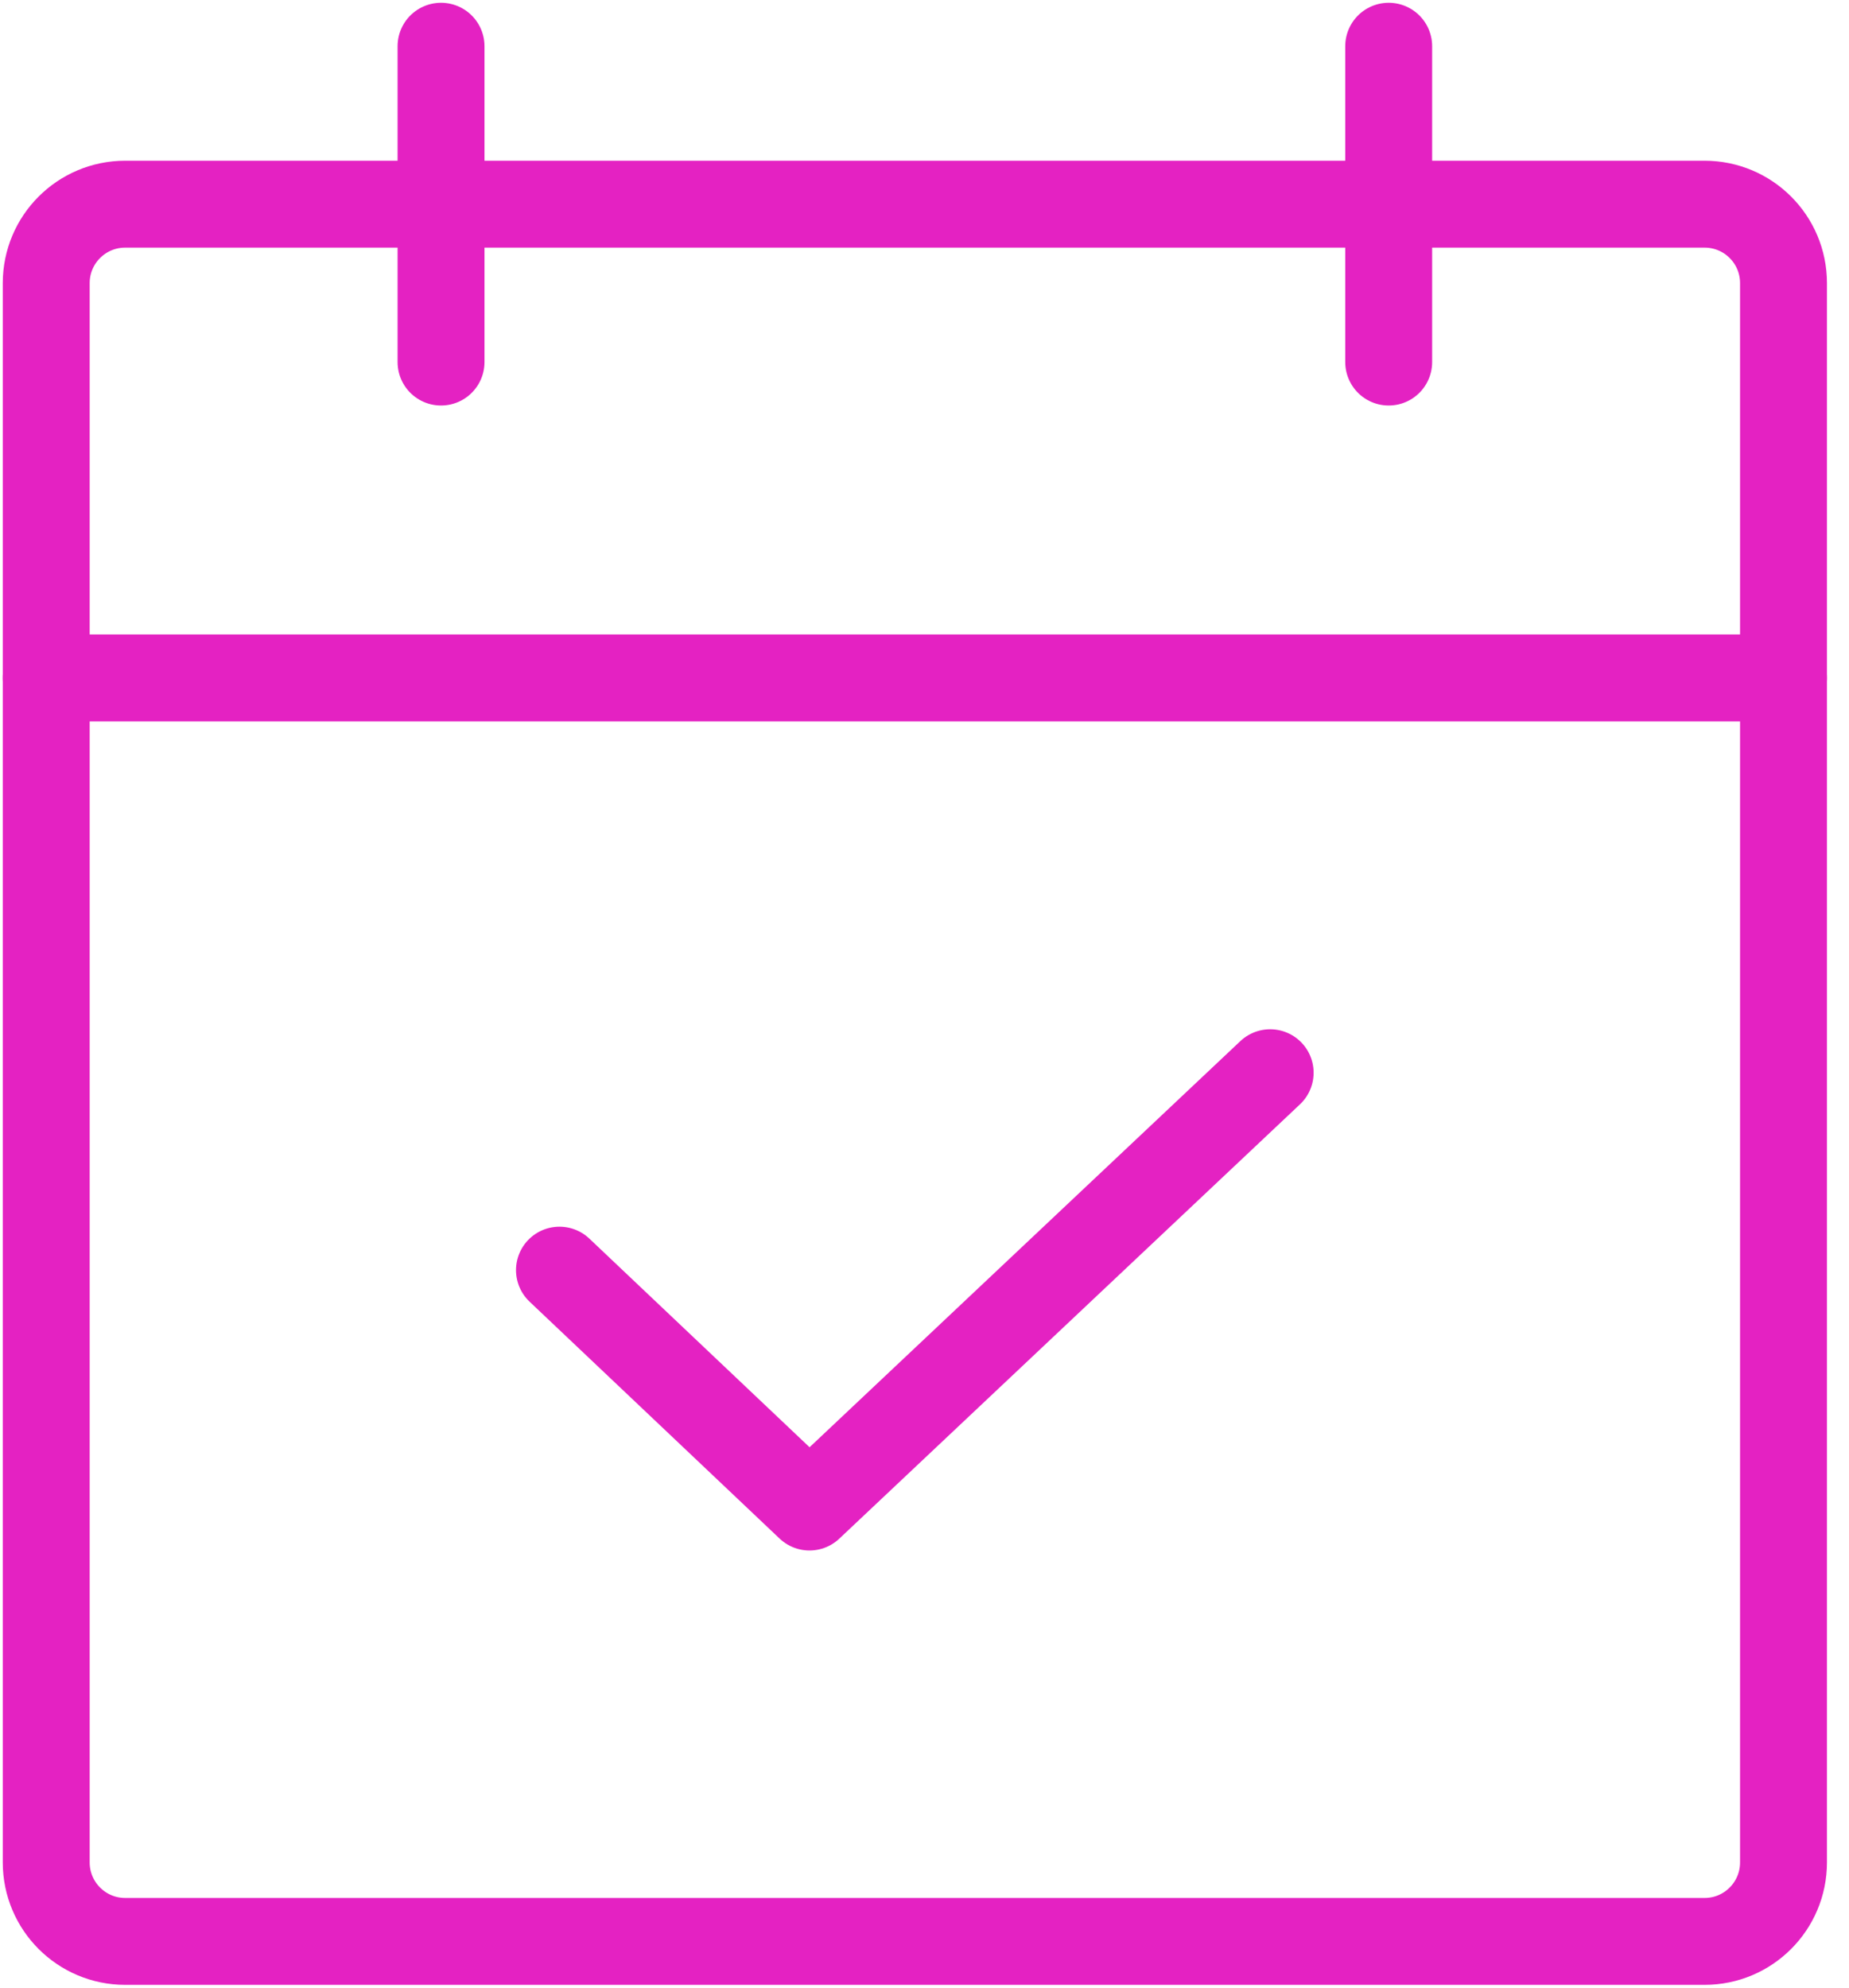 <?xml version="1.0" encoding="UTF-8"?> <svg xmlns="http://www.w3.org/2000/svg" width="40" height="43" viewBox="0 0 40 43" fill="none"> <path d="M36.875 4.417H2.708C1.765 4.417 1 5.181 1 6.125V40.291C1 41.235 1.765 42 2.708 42H36.875C37.819 42 38.583 41.235 38.583 40.291V6.125C38.583 5.181 37.819 4.417 36.875 4.417Z" stroke="#E422C2" stroke-width="1.88" stroke-linecap="round" stroke-linejoin="round"></path> <path d="M30.042 1V7.833" stroke="#E422C2" stroke-width="1.88" stroke-linecap="round" stroke-linejoin="round"></path> <path d="M9.541 1V7.833" stroke="#E422C2" stroke-width="1.88" stroke-linecap="round" stroke-linejoin="round"></path> <path d="M1 14.666H38.583" stroke="#E422C2" stroke-width="1.88" stroke-linecap="round" stroke-linejoin="round"></path> <path d="M27.478 23.207L17.512 32.603L12.103 27.478" stroke="#E422C2" stroke-width="1.88" stroke-linecap="round" stroke-linejoin="round"></path> </svg> 